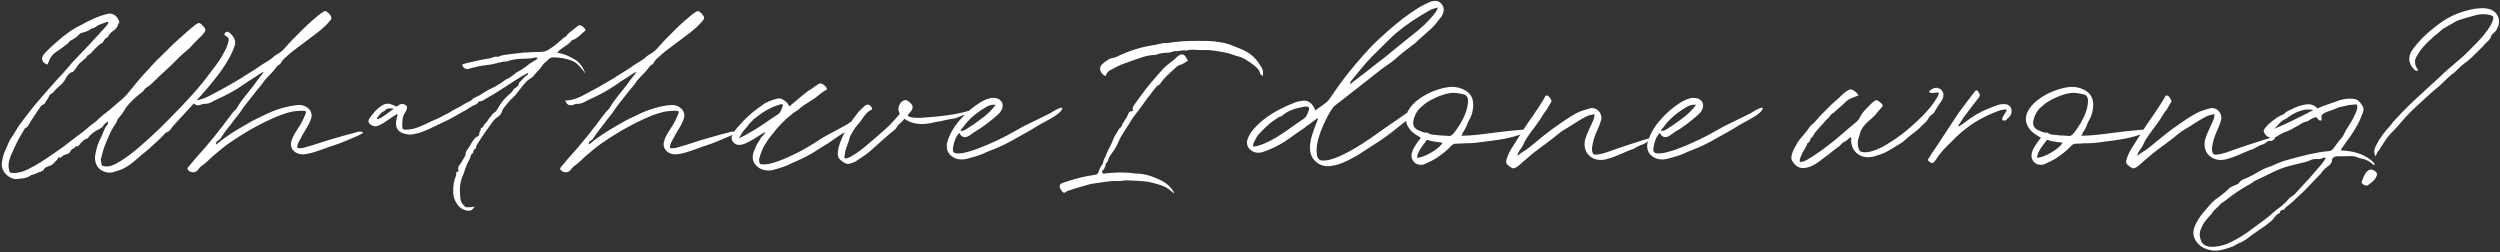 <?xml version="1.0" encoding="UTF-8"?> <svg xmlns="http://www.w3.org/2000/svg" width="654" height="66" viewBox="0 0 654 66" fill="none"><rect x="0" y="0" width="654" height="66" fill="#333333" stroke="none"/> <path d="M4.264 46.84C5.56 46.696 6.856 46.696 7.912 45.976C8.152 45.736 8.536 45.688 8.776 45.64C9.448 45.448 9.928 45.064 10.648 44.92C10.888 44.776 11.224 44.728 11.416 44.44C11.704 43.72 12.472 43.576 13 43.384C13.528 43.144 13.96 42.952 14.248 42.472C14.68 42.04 15.16 41.704 15.304 41.128H15.448C15.592 41.08 15.544 41.224 15.64 41.368C16.168 41.032 16.6 40.504 17.176 40.408C17.848 40.312 18.232 40.024 18.52 39.4C18.76 38.92 19.528 38.872 19.768 38.296C20.536 38.44 20.776 37.864 21.112 37.432C21.592 36.952 22.072 36.424 22.792 36.232C22.984 36.232 23.032 36.088 23.128 35.944C23.896 34.888 24.952 34.264 26.104 33.688C26.392 33.496 26.872 33.256 26.968 32.968C27.256 32.392 27.784 32.248 28.168 31.72C28.312 32.152 28.264 32.44 28.12 32.584C27.304 33.448 27.112 34.504 26.632 35.512C25.768 37.096 25.144 38.872 24.904 40.6C24.568 42.904 25.816 44.728 28.024 45.112C28.84 45.304 29.56 45.064 30.28 44.824C31.432 44.536 32.632 44.008 33.592 43.336C34.744 42.52 35.896 41.56 37 40.552C37.96 39.736 38.968 39.016 39.88 38.104C40.744 37.288 41.656 36.52 42.424 35.704C42.856 35.32 43.144 34.744 43.72 34.552C44.296 34.36 44.584 33.928 44.872 33.496L45.352 32.872C46.36 31.816 53.464 24.088 54.376 22.936C55.528 21.496 56.68 20.152 57.784 18.616C59.272 16.504 60.616 14.296 61.432 11.848C61.528 11.56 61.576 11.32 61.528 11.032C61.432 9.88 60.712 9.064 59.896 8.44C59.512 8.2 59.128 8.248 58.84 8.68C58.552 8.968 58.648 9.208 59.176 9.448C59.176 9.496 59.224 9.496 59.272 9.544C59.8 9.832 59.896 10.12 59.8 10.648C59.56 11.992 58.936 13.144 58.264 14.344C57.208 16.36 55.672 18.04 54.328 19.912C51.064 24.424 44.2 31.192 41.992 33.4C40.984 34.312 40.024 35.272 39.016 36.184C37.384 37.672 35.752 39.112 33.976 40.456C32.44 41.56 30.856 42.76 29.032 43.384C28.312 43.576 27.736 43.624 27.064 43.432C26.824 43.432 26.632 43.336 26.584 43.048C26.536 42.568 26.344 42.088 26.392 41.608C26.728 40.504 26.92 39.4 27.304 38.392C28.12 36.376 28.888 34.312 30.184 32.44C30.568 32.056 30.568 31.432 30.904 31.048C31.48 30.328 32.056 29.704 32.488 28.936C33.016 27.928 33.832 27.064 34.6 26.296C35.416 25.48 36.28 24.76 37.24 24.04C37.672 23.752 37.816 23.224 38.2 22.984C39.496 22.264 40.456 21.064 41.512 20.104C43.096 18.568 44.776 17.176 46.264 15.592C47.272 14.536 48.424 13.576 49.528 12.664C50.344 11.8 51.112 10.888 51.976 10.072C52.408 9.688 52.936 9.208 53.272 8.728C53.896 7.96 53.896 7.72 53.272 6.952C53.176 6.904 53.128 6.856 53.08 6.76C52.216 5.848 52.072 5.8 51.064 6.52C49.576 7.672 48.232 8.92 46.888 10.12C45.16 11.56 43.672 13.24 42.04 14.776C40.36 16.264 39.016 18.04 37.432 19.624C36.04 21.16 34.744 22.888 33.352 24.52C32.344 25.768 31.048 26.632 29.896 27.688C28.552 28.984 26.872 29.992 25.576 31.336C24.856 32.104 23.896 32.536 23.128 33.304C21.784 34.504 20.296 35.512 18.856 36.616C17.32 37.864 15.832 38.968 14.248 40.024C11.944 41.608 9.64 43.192 7.096 44.392C5.848 44.968 4.648 45.304 3.352 45.256C2.584 45.256 2.44 45.016 2.344 44.296C2.056 43.048 2.392 41.8 2.872 40.648C3.352 39.544 3.832 38.44 4.36 37.384C4.936 36.088 5.752 34.984 6.472 33.688C6.52 33.544 6.568 33.4 6.76 33.4C6.952 33.4 7.048 33.256 7.144 33.208C7.96 31.864 8.824 30.472 9.736 29.176C10.072 28.696 10.408 28.072 10.888 27.592C11.128 27.304 11.608 27.352 11.752 27.016C11.992 26.344 12.568 25.912 12.808 25.24C12.904 24.952 13.144 24.664 13.336 24.568C13.864 24.328 14.152 23.896 14.488 23.512C15.064 22.888 15.736 22.408 16.312 21.832C16.744 21.304 17.08 20.776 17.368 20.2C17.8 19.624 18.136 19.048 18.904 18.856C19.144 18.856 19.288 18.52 19.528 18.328C19.912 17.848 20.2 17.272 20.584 16.84C21.016 16.264 21.64 15.976 22.024 15.496C22.216 15.352 22.552 15.208 22.648 14.92C22.744 14.728 22.84 14.488 23.08 14.392C23.752 14.152 24.088 13.48 24.616 13C25.192 12.424 25.768 11.752 26.536 11.368C27.256 10.984 27.256 9.928 28.12 9.784L28.216 9.688C28.456 9.112 28.888 8.632 29.368 8.248C30.136 7.768 30.712 7.192 30.904 6.328C30.952 6.088 31.24 6.04 31.24 5.752L30.952 5.08C30.472 4.072 29.368 3.304 28.12 3.64C25.624 4.216 23.32 5.368 21.064 6.616C18.808 7.672 16.84 9.208 14.92 10.888C13.768 11.896 12.568 12.952 11.56 14.104C10.552 15.208 10.984 16.504 12.424 16.888C13.144 15.016 13.624 14.248 14.92 13.432C15.976 12.76 16.888 12.04 17.848 11.272C17.992 11.128 18.088 10.888 18.28 10.744C19.192 10.216 20.152 9.736 20.824 8.872C20.872 8.776 20.968 8.776 21.064 8.728C21.976 8.344 23.032 8.296 23.8 7.528C23.848 7.48 23.896 7.528 23.992 7.48C24.376 7.432 24.76 7.192 25.096 7C25.96 6.328 26.968 6.136 27.976 5.752C28.12 5.656 28.264 5.752 28.408 5.896C28.12 6.52 27.64 7.048 27.16 7.528L22.84 12.232C21.496 13.576 20.2 15.016 18.856 16.408C17.848 17.56 16.888 18.76 15.832 19.864C14.488 21.256 13.24 22.792 11.896 24.232C10.264 26.104 8.632 27.976 7.144 29.992C6.616 30.712 5.944 31.48 5.416 32.248C4.6 33.304 4.072 34.408 3.352 35.464C2.536 36.52 2.008 37.864 1.48 39.112C1 40.072 0.712 41.176 0.52 42.328C0.232 43.96 0.952 45.208 2.2 46.12C2.824 46.552 3.544 46.936 4.264 46.84ZM28.312 31.72C28.312 31.672 28.312 31.624 28.36 31.624L28.408 31.672L28.36 31.72H28.312ZM51.282 44.872C51.858 44.536 52.05 43.96 52.53 43.576C53.682 42.808 54.642 41.8 55.698 40.84C57.09 39.64 58.53 38.44 60.018 37.384C61.602 36.28 63.186 35.32 64.818 34.312C67.506 32.776 70.242 31.336 73.17 30.184C74.658 29.656 76.098 29.128 77.73 29.032C78.45 28.984 79.218 28.888 79.986 29.08C80.13 29.416 79.986 29.752 79.842 29.992C79.314 31.336 78.642 32.632 77.826 33.784C77.154 34.84 76.482 35.896 76.194 37.048C75.906 38.152 76.29 39.112 77.202 39.784C78.114 40.408 79.17 40.504 80.274 40.264C82.722 39.832 85.026 38.728 87.378 38.008C89.106 37.432 90.738 36.76 92.37 36.04C93.042 35.752 93.81 35.464 94.434 35.08C94.626 34.984 94.962 34.888 94.962 34.6C94.05 34.168 93.234 34.648 92.418 34.84C90.882 35.176 89.346 35.704 87.858 36.088C85.314 36.76 82.866 37.72 80.322 38.392C79.458 38.68 78.642 38.92 77.73 38.68C77.778 38.104 77.874 37.672 78.114 37.192L79.314 34.984C80.034 33.736 80.85 32.584 81.33 31.192C81.858 29.896 81.282 28.6 80.082 27.928C79.074 27.352 78.018 27.4 76.962 27.592C73.842 28.024 70.962 29.128 68.178 30.568C66.69 31.24 65.202 32.056 63.762 32.92C61.314 34.312 59.01 35.8 56.898 37.528C56.754 37.672 56.658 37.816 56.466 37.72C56.562 37.336 56.61 36.952 56.994 36.808C57.33 36.664 57.618 36.328 57.81 36.04C58.626 34.696 59.682 33.448 60.642 32.2C61.314 31.192 62.178 30.328 62.85 29.32C64.146 27.304 65.73 25.576 67.122 23.704C67.746 22.936 68.418 22.264 68.946 21.4C69.042 21.208 69.186 21.064 69.33 20.92C70.098 19.96 71.106 19.144 71.874 18.136C72.258 17.656 72.594 17.032 73.266 16.792C73.314 16.744 73.362 16.6 73.458 16.504C73.842 15.736 74.466 15.208 75.09 14.68C76.146 13.672 77.346 12.808 78.498 11.944C80.034 10.84 81.474 9.688 82.962 8.584C84.21 7.624 85.41 6.568 86.37 5.368C86.802 4.84 86.802 4.6 86.466 4.072C86.274 3.832 86.13 3.544 85.842 3.352C85.266 2.824 85.026 2.776 84.45 3.16C83.874 3.592 83.25 3.976 82.722 4.504C81.042 5.848 79.458 7.384 77.97 8.92C76.914 9.928 75.906 10.984 74.946 12.088C74.274 12.904 73.554 13.624 72.642 14.104C72.306 14.296 72.018 14.488 71.778 14.68C70.818 15.64 69.57 16.216 68.418 16.984C67.122 17.944 65.73 18.76 64.338 19.624C63.666 20.056 62.994 20.536 62.274 20.92C60.354 22.072 58.434 23.176 56.466 24.184C54.546 25.24 52.626 26.296 50.37 26.296C50.61 27.256 51.426 27.784 52.386 27.448C52.722 27.352 53.058 27.16 53.49 27.16C54.114 27.208 54.69 27.016 55.218 26.776C55.842 26.392 56.466 26.152 57.042 25.864C59.25 24.856 61.506 23.656 63.522 22.264C64.962 21.208 66.594 20.296 68.082 19.24C68.322 19.096 68.562 18.904 68.994 18.904C68.13 20.008 67.314 20.968 66.642 21.976C65.058 24.088 63.282 25.96 61.986 28.216C61.65 28.792 61.074 29.128 60.69 29.704C57.666 33.784 54.498 37.816 51.042 41.56C50.466 42.232 49.89 43 49.266 43.672C49.074 43.912 48.978 44.104 49.122 44.392C49.602 45.064 50.61 45.256 51.282 44.872ZM122.213 55.096C123.125 55.24 123.605 54.952 124.181 54.04C123.557 54.184 122.981 54.184 122.309 54.232C121.925 54.232 121.637 54.088 121.397 53.8C120.677 53.128 120.389 52.312 120.389 51.352C120.245 49.528 120.245 47.752 121.061 45.976C121.493 45.016 121.685 44.008 122.165 43C122.453 42.28 122.981 41.608 123.125 40.84C123.221 40.6 123.269 40.216 123.701 40.072C123.845 40.024 123.749 39.832 123.797 39.688C123.893 39.4 123.941 39.064 124.277 38.968C124.469 38.824 124.613 38.68 124.565 38.44C124.565 38.104 124.757 37.864 124.949 37.576C125.381 36.856 125.813 36.232 126.245 35.56C127.061 34.36 127.877 33.256 128.693 32.104C129.173 31.432 129.653 30.904 130.325 30.52C130.805 30.184 131.141 29.704 131.285 29.224C131.477 28.6 131.813 28.168 132.197 27.736C132.821 27.064 133.253 26.296 133.973 25.72C134.501 25.288 134.885 24.856 135.317 24.28C135.797 23.656 136.277 22.984 136.805 22.36C137.381 21.784 137.861 21.016 138.533 20.68C139.349 20.248 139.781 19.576 140.309 19C140.885 18.424 141.413 17.848 141.845 17.176C142.181 16.552 142.853 16.216 143.285 15.736C143.573 15.4 144.053 15.016 144.581 15.016C146.405 14.968 148.133 15.304 149.717 15.928C150.773 16.36 151.541 17.224 152.213 18.04C152.549 18.472 152.885 18.856 153.173 19.336C152.597 17.752 151.781 16.36 150.341 15.544C148.949 14.728 147.509 14.008 145.781 13.816C146.117 13.288 146.549 13 146.933 12.712C147.845 11.992 148.949 11.512 149.621 10.504C149.669 10.456 149.861 10.456 149.957 10.408C151.301 9.88 152.117 8.776 153.221 7.912C152.837 7.144 152.309 6.76 151.589 6.568C151.301 6.664 151.061 6.856 150.821 7.048C149.957 7.912 148.757 8.392 148.133 9.496C147.509 9.736 147.125 10.216 146.597 10.648C145.733 11.416 144.821 12.184 143.813 12.808C143.141 13.192 142.613 13.528 141.797 13.576C140.165 13.576 138.533 13.672 136.805 13.768C135.317 13.912 133.733 14.152 132.149 14.344C131.669 14.44 131.141 14.488 130.661 14.728C130.469 14.824 130.181 14.92 129.989 14.824C129.701 14.776 129.413 14.872 129.173 14.92C128.309 15.304 127.349 15.4 126.437 15.544C125.045 15.784 123.701 16.168 122.309 16.456C121.829 16.552 121.349 16.696 120.917 16.888C121.061 17.752 121.829 18.232 122.645 17.992C123.029 17.896 123.365 17.752 123.749 17.704C125.333 17.224 127.013 17.08 128.645 16.84C129.941 16.6 131.285 16.024 132.677 16.072C132.773 16.024 132.965 15.928 133.109 15.88C134.453 15.496 135.893 15.352 137.285 15.352C138.053 15.304 138.773 15.352 139.493 15.16C139.877 15.064 140.261 14.92 140.645 15.208C140.501 15.496 140.261 15.64 140.069 15.736C139.253 16.216 138.437 16.696 137.717 17.32C137.045 17.848 136.373 18.28 135.653 18.664C135.461 18.76 135.221 18.856 135.125 18.952C134.453 19.528 133.829 20.008 133.109 20.44C132.677 20.632 132.197 20.824 131.909 21.112C131.141 21.736 130.325 22.168 129.509 22.648C128.741 23.08 127.877 23.416 127.109 23.896C126.197 24.472 125.285 25.096 124.325 25.48C124.133 25.576 123.941 25.672 123.749 25.816C123.125 26.584 122.117 26.728 121.397 27.256C120.581 27.784 119.765 28.216 118.853 28.648C118.037 29.08 117.269 29.704 116.357 30.04C115.685 30.376 115.061 30.808 114.389 31.048C112.757 31.72 111.173 32.584 109.493 33.256C108.485 33.64 107.429 33.88 106.325 33.928C105.413 33.976 105.173 33.784 105.221 32.824C105.269 31.624 105.221 30.472 105.989 29.416C106.229 29.176 106.277 28.792 106.421 28.456C106.469 28.264 106.517 28.072 106.469 27.88C106.181 27.256 105.125 27.016 104.549 27.352C104.213 27.544 104.021 27.784 103.637 27.88C103.397 27.688 103.109 27.592 102.773 27.448C101.861 27.016 100.949 26.968 99.941 27.592C98.597 28.408 97.637 29.608 96.725 30.856C96.149 31.624 96.341 32.248 97.157 32.728C97.829 33.16 98.549 33.112 99.317 32.728C100.805 32.008 102.053 30.904 103.541 30.04C103.637 29.944 103.781 29.752 104.021 29.944C103.925 30.472 103.733 31.048 103.637 31.624C103.349 33.832 104.453 34.744 106.277 35.08C107.285 35.368 108.437 35.08 109.541 34.792C111.653 34.168 113.573 33.064 115.589 32.152C116.597 31.72 117.653 31.144 118.661 30.616C119.621 30.088 120.533 29.464 121.541 28.984C122.549 28.456 123.413 27.688 124.469 27.352C124.757 27.208 124.949 27.016 125.093 26.776C125.189 26.68 125.189 26.536 125.381 26.536C126.245 26.536 126.869 25.912 127.589 25.528C129.989 24.232 132.197 22.648 134.501 21.208C135.749 20.44 136.853 19.672 138.149 19.048C138.197 19.336 138.005 19.624 137.909 19.672C137.141 19.96 136.805 20.824 136.085 21.304C135.989 21.4 135.845 21.496 135.797 21.736C135.749 22.312 135.317 22.696 134.837 22.984C134.645 23.128 134.357 23.272 134.261 23.512C133.925 24.184 133.301 24.616 132.773 25.096C131.957 25.816 131.285 26.68 130.757 27.496C130.229 28.264 129.989 29.224 128.981 29.656C128.933 29.656 128.933 29.704 128.933 29.704C128.645 30.376 127.925 30.76 127.637 31.48C127.349 32.008 126.821 32.296 126.533 32.824C126.389 33.064 126.389 33.4 125.957 33.448C125.861 33.448 125.765 33.544 125.765 33.592C125.909 34.168 125.285 34.504 125.381 34.984C125.381 35.368 125.237 35.56 124.949 35.704C124.469 35.8 124.229 36.184 123.941 36.52C123.653 37 123.269 37.432 123.077 37.912C122.597 38.824 121.685 39.448 121.781 40.6C121.781 40.648 121.733 40.648 121.733 40.696C121.157 41.656 120.725 42.568 120.053 43.384C119.861 43.72 119.765 44.056 119.909 44.392C119.957 44.632 120.005 44.872 119.717 45.064C119.621 45.016 119.717 44.824 119.573 44.824C119.141 45.208 119.477 45.736 119.237 46.12C118.709 47.224 118.613 48.376 118.565 49.48C118.469 50.92 118.757 52.168 119.573 53.368C120.149 54.28 121.061 54.904 122.213 55.096ZM98.693 31.192C98.549 31 98.597 30.856 98.789 30.664C99.269 30.04 99.701 29.416 100.469 29.08C100.565 29.032 100.661 28.984 100.709 28.888C101.381 28.168 102.197 28.312 103.013 28.456C101.285 29.608 99.845 31 98.693 31.192ZM148.782 44.872C149.358 44.536 149.55 43.96 150.03 43.576C151.182 42.808 152.142 41.8 153.198 40.84C154.59 39.64 156.03 38.44 157.518 37.384C159.102 36.28 160.686 35.32 162.318 34.312C165.006 32.776 167.742 31.336 170.67 30.184C172.158 29.656 173.598 29.128 175.23 29.032C175.95 28.984 176.718 28.888 177.486 29.08C177.63 29.416 177.486 29.752 177.342 29.992C176.814 31.336 176.142 32.632 175.326 33.784C174.654 34.84 173.982 35.896 173.694 37.048C173.406 38.152 173.79 39.112 174.702 39.784C175.614 40.408 176.67 40.504 177.774 40.264C180.222 39.832 182.526 38.728 184.878 38.008C186.606 37.432 188.238 36.76 189.87 36.04C190.542 35.752 191.31 35.464 191.934 35.08C192.126 34.984 192.462 34.888 192.462 34.6C191.55 34.168 190.734 34.648 189.918 34.84C188.382 35.176 186.846 35.704 185.358 36.088C182.814 36.76 180.366 37.72 177.822 38.392C176.958 38.68 176.142 38.92 175.23 38.68C175.278 38.104 175.374 37.672 175.614 37.192L176.814 34.984C177.534 33.736 178.35 32.584 178.83 31.192C179.358 29.896 178.782 28.6 177.582 27.928C176.574 27.352 175.518 27.4 174.462 27.592C171.342 28.024 168.462 29.128 165.678 30.568C164.19 31.24 162.702 32.056 161.262 32.92C158.814 34.312 156.51 35.8 154.398 37.528C154.254 37.672 154.158 37.816 153.966 37.72C154.062 37.336 154.11 36.952 154.494 36.808C154.83 36.664 155.118 36.328 155.31 36.04C156.126 34.696 157.182 33.448 158.142 32.2C158.814 31.192 159.678 30.328 160.35 29.32C161.646 27.304 163.23 25.576 164.622 23.704C165.246 22.936 165.918 22.264 166.446 21.4C166.542 21.208 166.686 21.064 166.83 20.92C167.598 19.96 168.606 19.144 169.374 18.136C169.758 17.656 170.094 17.032 170.766 16.792C170.814 16.744 170.862 16.6 170.958 16.504C171.342 15.736 171.966 15.208 172.59 14.68C173.646 13.672 174.846 12.808 175.998 11.944C177.534 10.84 178.974 9.688 180.462 8.584C181.71 7.624 182.91 6.568 183.87 5.368C184.302 4.84 184.302 4.6 183.966 4.072C183.774 3.832 183.63 3.544 183.342 3.352C182.766 2.824 182.526 2.776 181.95 3.16C181.374 3.592 180.75 3.976 180.222 4.504C178.542 5.848 176.958 7.384 175.47 8.92C174.414 9.928 173.406 10.984 172.446 12.088C171.774 12.904 171.054 13.624 170.142 14.104C169.806 14.296 169.518 14.488 169.278 14.68C168.318 15.64 167.07 16.216 165.918 16.984C164.622 17.944 163.23 18.76 161.838 19.624C161.166 20.056 160.494 20.536 159.774 20.92C157.854 22.072 155.934 23.176 153.966 24.184C152.046 25.24 150.126 26.296 147.87 26.296C148.11 27.256 148.926 27.784 149.886 27.448C150.222 27.352 150.558 27.16 150.99 27.16C151.614 27.208 152.19 27.016 152.718 26.776C153.342 26.392 153.966 26.152 154.542 25.864C156.75 24.856 159.006 23.656 161.022 22.264C162.462 21.208 164.094 20.296 165.582 19.24C165.822 19.096 166.062 18.904 166.494 18.904C165.63 20.008 164.814 20.968 164.142 21.976C162.558 24.088 160.782 25.96 159.486 28.216C159.15 28.792 158.574 29.128 158.19 29.704C155.166 33.784 151.998 37.816 148.542 41.56C147.966 42.232 147.39 43 146.766 43.672C146.574 43.912 146.478 44.104 146.622 44.392C147.102 45.064 148.11 45.256 148.782 44.872ZM202.289 44.44C203.969 43.96 205.649 43.528 207.185 42.664C207.521 42.472 207.905 42.328 208.289 42.184C208.865 41.944 209.393 41.656 209.969 41.416C211.889 40.504 213.665 39.352 215.441 38.2C215.777 37.96 216.161 37.768 216.497 37.576L218.513 36.184C218.753 35.992 219.041 35.848 219.281 35.656C219.761 35.272 222.929 33.544 223.745 32.632C224.129 32.248 224.513 31.816 224.609 31.24C224.513 31.144 224.465 31.096 224.417 31.096C224.321 31.048 224.129 31.048 224.033 31.096C223.121 31.432 222.401 31.96 221.633 32.536L215.345 35.944C214.049 36.808 212.705 37.624 211.361 38.44C209.345 39.64 207.281 40.648 205.121 41.56C203.825 42.136 202.481 42.568 201.089 42.904C200.465 43 199.841 43 199.265 43C198.881 42.952 198.641 42.76 198.641 42.376C198.593 41.944 198.497 41.512 198.737 41.128C198.785 40.984 198.785 40.84 198.833 40.696C199.169 39.832 199.409 38.968 199.889 38.2C200.513 37.192 201.137 36.136 201.953 35.224C202.289 34.84 202.625 34.408 202.961 33.976C203.777 32.92 204.737 32.008 205.697 31.096C206.081 30.76 206.465 30.424 206.849 30.136L207.665 29.464C208.097 29.176 208.625 28.888 209.009 28.552C209.825 27.784 210.785 27.208 211.697 26.632C212.417 26.152 213.185 25.72 213.857 25.144C214.529 24.568 215.201 23.992 216.017 23.608C216.353 23.464 216.353 23.272 216.209 22.936C215.969 22.552 215.633 22.312 215.297 22.072C214.865 21.784 214.481 21.736 214.049 22.024L213.185 22.6C212.945 22.792 212.705 22.984 212.465 23.128C210.929 23.992 209.681 25.192 208.337 26.296L206.609 27.736C206.561 27.784 206.465 27.784 206.417 27.784C206.177 26.92 205.457 26.44 204.737 26.008C204.257 25.672 203.729 25.72 203.249 25.816C201.905 26.2 200.609 26.584 199.505 27.448C198.497 28.168 197.489 28.84 196.577 29.656C195.089 30.904 193.745 32.344 192.497 33.832C192.113 34.312 191.825 34.792 191.585 35.272C190.961 36.424 191.921 37.864 193.217 37.912C193.889 37.912 194.465 37.768 195.089 37.48C196.481 36.856 197.777 36.04 199.073 35.176C199.409 34.984 199.745 34.792 200.033 34.6C200.081 34.6 200.081 34.648 200.129 34.648C200.129 34.696 200.177 34.792 200.129 34.792C199.937 35.08 199.697 35.368 199.457 35.608C199.169 35.8 198.977 36.088 198.833 36.424C198.785 36.52 198.689 36.664 198.641 36.808C197.921 37.672 197.585 38.728 197.153 39.736L197.009 40.312C196.721 41.416 197.009 42.424 197.777 43.24C198.257 43.768 198.881 44.2 199.601 44.392C200.465 44.632 201.377 44.68 202.289 44.44ZM193.313 36.136C193.889 35.176 194.369 34.216 195.185 33.448C195.473 33.16 195.713 32.776 195.953 32.44C196.241 32.104 196.577 31.864 196.865 31.528C197.057 31.144 197.489 30.952 197.825 30.712C198.929 29.8 200.081 28.984 201.329 28.408C202.241 27.928 203.249 27.544 204.257 27.256H204.689C204.833 27.592 204.737 27.88 204.593 28.216C204.449 28.6 204.257 28.984 204.065 29.368C203.921 29.56 203.777 29.704 203.585 29.848C202.529 30.568 201.473 31.24 200.465 31.96C199.697 32.44 198.929 33.016 198.161 33.496C196.625 34.36 195.185 35.32 193.601 36.04C193.505 36.088 193.409 36.088 193.313 36.136ZM242.914 30.664C241.762 30.76 240.61 30.904 239.458 30.808C238.738 30.76 238.066 30.712 237.442 30.28C237.586 29.848 237.922 29.56 238.21 29.272C238.93 28.264 238.93 27.688 238.162 26.92C237.922 26.632 237.538 26.488 237.202 26.248C236.962 26.104 236.674 26.152 236.434 26.296C235.906 26.536 235.474 26.92 235.282 27.448C234.85 28.264 234.994 29.032 235.378 29.8C234.514 30.808 233.602 31.864 232.642 32.824C231.298 34.12 229.81 35.32 228.418 36.568C226.978 37.816 225.586 39.016 224.05 40.072C223.474 40.456 222.85 40.792 222.274 41.128C221.842 41.32 221.41 41.56 220.882 41.368C220.978 40.552 221.026 39.736 221.314 38.92C221.602 37.96 222.082 37 222.274 35.992C222.274 35.848 222.418 35.656 222.466 35.512C222.994 34.6 223.474 33.592 224.242 32.776C224.674 32.296 225.106 31.816 225.442 31.24C226.21 30.184 226.882 29.128 228.178 28.6C228.13 28.168 227.938 27.928 227.698 27.688C227.41 27.304 226.786 27.256 226.354 27.592C225.73 28.168 225.01 28.744 224.434 29.464C222.514 31.864 220.834 34.456 219.778 37.288C219.394 38.44 219.058 39.544 219.202 40.744C219.298 41.08 219.346 41.32 219.586 41.56C220.114 42.088 220.69 42.568 221.41 42.808C221.602 42.856 221.842 42.952 222.082 42.856C222.706 42.712 223.426 42.52 223.954 42.136C225.202 41.32 226.498 40.504 227.602 39.544C229.81 37.672 231.826 35.656 234.082 33.928C234.226 33.784 234.322 33.688 234.466 33.496C234.946 32.488 236.002 31.96 236.578 31.048C238.114 32.152 239.746 32.488 241.522 32.44C242.242 32.392 243.01 32.296 243.73 32.152C245.362 31.72 245.698 31.864 247.426 31.384C249.634 30.904 249.634 31.096 250.402 30.76C251.266 30.424 252.658 29.752 253.618 29.752C253.666 29.752 253.762 29.752 253.858 29.704C255.298 29.272 255.634 29.176 255.874 27.976C252.85 29.608 247.906 30.28 242.914 30.664ZM277.791 28.216C277.695 28.168 277.503 28.168 277.407 28.216C276.399 28.552 275.583 29.08 274.671 29.656L267.711 33.064C266.223 33.928 264.687 34.744 263.199 35.56C260.895 36.76 258.639 37.768 256.287 38.68C254.895 39.256 253.455 39.688 251.967 40.024C251.343 40.12 250.719 40.168 250.143 40.12C249.663 40.072 249.423 39.832 249.327 39.544C249.279 39.352 249.279 39.16 249.279 39.016V38.968C249.279 38.776 249.327 38.536 249.375 38.296C249.615 37.048 249.951 35.896 250.911 34.792C251.103 34.936 251.199 35.128 251.247 35.272C251.775 35.848 252.399 36.184 253.503 35.512L254.943 34.504C257.151 33.256 259.167 31.624 261.039 29.992C262.815 28.408 262.719 26.392 260.799 25.72C260.223 25.576 259.695 25.576 259.023 25.672C257.919 25.96 256.911 26.44 255.951 27.112C253.551 28.696 251.535 30.664 249.807 33.016C248.895 34.36 248.223 35.704 247.791 37.192C247.359 38.968 248.079 40.456 249.375 41.128C249.615 41.32 249.903 41.416 250.191 41.512C251.007 41.752 251.871 41.8 252.879 41.56C254.655 41.08 256.431 40.648 258.111 39.784C258.495 39.592 258.927 39.448 259.311 39.304C259.935 39.064 260.559 38.776 261.183 38.536C263.295 37.624 265.311 36.472 267.327 35.32C267.711 35.08 268.143 34.888 268.479 34.696L270.831 33.304C271.071 33.112 271.407 32.968 271.695 32.776C272.271 32.392 275.775 30.664 276.783 29.752C277.263 29.368 277.743 28.936 277.935 28.36C277.887 28.264 277.839 28.216 277.791 28.216ZM252.015 33.16C253.599 30.952 255.711 29.32 258.015 27.976C258.735 27.496 259.599 27.352 260.463 27.4C258.879 29.656 256.623 31.192 254.415 32.728C252.111 34.264 252.159 34.216 251.343 34.264C251.295 33.784 251.775 33.544 252.015 33.16ZM289.21 19.912C289.498 19 290.026 18.52 290.698 18.232C291.802 17.656 292.858 17.032 294.01 16.648C295.546 16.072 297.082 15.592 298.666 15.016C299.818 14.632 301.114 14.344 302.41 14.344C302.554 14.296 302.65 14.296 302.794 14.2C303.754 13.816 304.762 13.816 305.77 13.768C306.154 13.672 306.634 13.528 307.066 13.432C307.114 13.432 307.258 13.336 307.306 13.336C308.314 13.528 309.274 12.952 310.33 13.24C311.818 12.76 313.354 13.192 314.842 13.096C316.81 13 318.682 13.432 320.65 13.768C321.658 13.96 322.714 14.44 323.818 14.728C325.21 15.016 326.458 15.928 327.658 16.792C328.474 17.416 329.386 18.088 329.674 19.24C329.77 19.528 330.106 19.672 330.298 19.96C330.49 19.144 330.49 18.376 330.058 17.704C329.098 16.024 327.85 14.488 326.074 13.528C325.066 12.952 324.058 12.568 322.906 12.136C321.274 11.368 319.546 11.032 317.722 10.84C316.426 10.696 315.082 10.696 313.738 10.696C312.298 10.696 310.81 10.696 309.418 10.792C307.978 10.888 306.586 11.08 305.242 11.272C304.858 11.272 304.474 11.224 304.09 11.32C303.226 11.464 302.362 11.752 301.498 11.848C298.282 12.376 295.21 13.336 292.282 14.776C291.994 14.872 291.706 15.064 291.466 15.112C290.218 15.16 289.354 15.976 288.442 16.696C287.338 17.512 287.674 19.24 289.21 19.912ZM277.882 50.104C278.17 50.44 278.506 50.584 278.938 50.152C279.082 49.96 279.37 49.912 279.562 49.864C280.762 49.48 281.866 49.096 283.066 48.76C284.266 48.424 285.418 48.04 286.57 47.944C288.538 47.656 290.41 47.272 292.33 47.368C293.098 47.368 293.866 47.224 294.586 47.176C295.93 47.224 297.274 47.272 298.618 47.368C300.442 47.464 302.218 47.944 303.898 48.52C304.426 48.76 304.954 48.904 305.338 49.24C306.01 49.624 306.49 50.104 307.114 50.584C307.066 50.392 307.114 50.344 307.066 50.248C306.346 49 305.29 47.992 303.994 47.32C302.074 46.36 300.106 45.592 298.042 45.448C297.178 45.4 296.314 45.352 295.546 45.208C293.29 45.064 291.13 45.112 288.922 45.4C288.682 45.448 288.394 45.352 288.346 45.208C288.298 45.064 288.346 44.68 288.442 44.584C288.73 44.392 288.922 44.152 288.97 43.816C288.97 43.624 289.162 43.432 289.306 43.288C289.018 43.096 289.258 42.856 289.402 42.664C289.594 42.472 289.882 42.184 289.882 41.896C290.074 41.08 290.602 40.504 291.034 39.832C291.706 39.016 292.186 38.056 292.618 37.048C293.482 35.032 294.874 33.304 296.026 31.336C296.506 30.52 297.178 29.752 297.802 28.936L299.53 26.584C299.914 26.008 300.346 25.432 300.778 24.904C301.306 24.136 301.882 23.464 302.506 22.696C302.698 22.408 303.226 22.264 303.466 21.976C304.426 20.488 305.77 19.336 307.066 18.136C307.642 17.608 308.17 17.032 309.034 16.888C309.61 16.648 310.138 16.264 310.762 15.88C310.666 15.64 310.57 15.544 310.474 15.4C309.85 14.056 309.13 13.864 307.978 14.824C307.642 15.064 307.45 15.304 307.21 15.544C306.202 16.312 305.194 17.08 304.33 17.944C303.13 19.24 301.93 20.68 300.73 22.072C299.866 23.08 299.146 24.184 298.33 25.192C297.706 26.104 296.986 26.968 296.41 27.928C296.314 28.072 296.266 28.456 296.314 28.6C296.458 28.984 296.218 29.128 295.978 29.128C295.402 29.08 295.354 29.416 295.162 29.8C295.018 30.136 294.826 30.472 294.682 30.808C294.442 31.144 294.202 31.48 293.962 31.912C293.818 32.152 293.578 32.488 293.482 32.872C293.338 33.208 293.146 33.4 292.81 33.64C292.81 33.64 292.714 33.736 292.714 33.784C292.186 34.744 291.466 35.656 291.13 36.664C290.842 37.576 290.362 38.296 289.978 39.112C289.69 39.736 289.354 40.408 289.162 41.032C288.922 41.512 288.586 41.944 288.586 42.52C288.586 42.616 288.49 42.76 288.442 42.904C288.25 43.192 288.058 43.384 287.962 43.576C287.722 44.008 287.482 44.536 287.386 45.064C287.242 45.352 287.05 45.544 286.714 45.688C285.178 45.928 283.642 46.168 282.106 46.6C280.714 46.936 279.322 47.416 277.978 47.848C277.162 48.184 277.018 48.616 277.402 49.384C277.498 49.672 277.69 49.864 277.882 50.104ZM347.578 43.48C349.978 43.336 352.186 42.232 354.298 41.08C356.026 40.12 357.658 38.92 359.386 37.864C361.594 36.52 363.658 34.984 365.626 33.352C366.922 32.296 367.306 32.152 368.506 31C369.178 30.376 369.61 28.792 368.65 29.128C365.722 31.192 362.938 33.016 360.01 35.128C357.754 36.712 355.498 38.248 353.098 39.544C351.226 40.552 349.402 41.464 347.338 41.896C346.858 41.992 346.378 41.992 345.994 41.992C345.178 42.04 344.698 41.416 344.554 40.744C344.266 39.16 344.506 37.672 344.89 36.232C345.658 33.592 346.81 31.144 348.202 28.84C348.586 28.264 348.97 27.784 349.498 27.4C352.042 25.432 354.538 23.464 357.082 21.496L361.258 18.184C361.738 17.848 362.266 17.512 362.746 17.128C363.418 16.648 364.042 16.264 364.666 15.736C365.386 15.16 366.01 14.536 366.778 13.912C367.834 13.048 368.986 12.232 370.09 11.368C371.338 10.264 372.538 9.112 373.786 8.056C375.13 6.952 376.09 5.608 377.098 4.312C377.338 3.928 377.53 3.496 377.626 3.064C377.914 1.96 377.146 0.568 375.994 0.28C375.322 0.184 374.746 0.28 374.17 0.472C371.578 1.528 369.37 3.112 367.162 4.744C364.906 6.424 362.842 8.296 360.778 10.168C357.994 12.76 355.546 15.64 353.146 18.568C351.226 20.92 349.498 23.368 347.818 25.864C347.53 26.296 347.146 26.68 346.714 26.968C346.138 27.496 345.466 27.88 344.794 28.36L344.122 28.888C344.026 28.648 343.978 28.552 343.882 28.408C343.258 27.016 342.25 26.2 340.81 26.344C340.042 26.44 339.226 26.584 338.506 26.92C335.194 28.216 332.074 29.848 329.434 32.248C328.186 33.4 327.034 34.648 326.41 36.28C325.93 37.48 326.314 38.632 327.322 39.352C328.378 40.12 329.53 40.072 330.586 39.688C332.506 39.016 334.33 38.152 336.058 37.048C337.018 36.424 338.026 35.704 338.938 35.032C339.706 34.504 340.426 33.976 341.194 33.496C341.53 33.16 341.962 32.872 342.394 32.584C343.162 32.056 343.882 31.48 344.65 30.904C344.698 30.952 344.746 31 344.746 31.096C344.746 31.288 344.65 31.48 344.554 31.72C344.074 33.016 343.546 34.264 343.162 35.608C342.73 37.096 342.49 38.584 342.874 40.12C343.354 42.136 345.418 43.624 347.578 43.48ZM353.098 22.072C353.194 21.4 353.53 21.064 353.818 20.728C354.586 19.72 355.45 18.808 356.17 17.848C357.85 15.784 359.77 13.912 361.69 12.04C362.89 10.84 364.138 9.592 365.482 8.44C366.73 7.432 367.978 6.472 369.322 5.56C370.858 4.552 372.49 3.544 374.122 2.632C374.698 2.296 375.37 2.2 376.138 1.96C375.898 2.968 375.274 3.544 374.794 4.168C374.074 4.984 373.354 5.752 372.586 6.52C371.962 7.096 371.386 7.576 370.714 8.152C368.602 9.88 366.394 11.56 364.282 13.336C362.074 15.256 359.626 16.936 357.37 18.808L353.098 22.072ZM327.802 38.344C327.85 37.96 327.802 37.672 327.898 37.48C328.33 36.712 328.666 35.848 329.194 35.224C330.49 33.832 331.882 32.392 333.514 31.336C333.994 31 334.474 30.568 335.098 30.424C335.242 30.424 335.386 30.28 335.53 30.184C336.73 29.128 338.218 28.552 339.754 28.216C340.282 28.12 340.81 27.976 341.338 27.88C341.53 27.832 341.722 27.88 341.914 27.88C342.346 27.928 342.538 28.168 342.442 28.6C342.154 29.56 341.866 30.52 340.954 31.144C339.034 32.392 337.162 33.832 335.242 35.08C333.37 36.328 331.402 37.432 329.194 38.104C328.762 38.248 328.378 38.296 327.802 38.344ZM372.378 43.048C372.426 43.048 372.522 43 372.522 43C373.674 42.472 374.778 41.992 375.882 41.272C377.274 40.312 378.57 39.352 379.722 38.056C380.058 37.768 380.346 37.624 380.826 37.576C381.834 37.624 382.89 37.432 383.898 37.48C384.858 37.432 385.722 37.432 386.586 37.288C389.706 36.856 392.826 36.616 395.898 35.752C397.434 35.368 398.778 34.792 400.41 34.36C400.554 34.36 400.746 34.216 400.698 33.88C399.882 33.64 399.066 33.784 398.25 33.928C395.466 34.168 392.634 34.456 389.898 34.84C387.402 35.176 385.002 35.464 382.506 35.512C382.506 35.512 382.362 35.56 382.314 35.512C382.218 35.416 382.314 35.32 382.458 35.32C382.602 34.648 383.082 34.168 383.322 33.64C383.754 32.92 383.898 32.056 384.378 31.336C385.002 30.28 385.29 29.08 385.385 27.928C385.53 25.624 384.666 24.184 382.65 23.32C381.162 22.648 379.626 22.6 377.994 22.936C376.266 23.32 374.634 23.896 373.098 24.712C371.37 25.672 369.93 26.728 368.778 28.312C367.242 30.52 367.53 32.488 369.21 34.312C369.978 34.984 370.842 35.56 371.706 36.04L370.938 37.048C370.314 37.96 369.642 38.872 369.354 39.928C368.826 41.944 370.41 43.48 372.378 43.048ZM376.218 35.368C375.258 35.224 374.25 35.368 373.434 34.696C372.666 34.792 372.138 34.552 371.514 34.264C370.65 33.976 369.738 33.448 369.69 32.296C369.69 32.2 369.642 32.056 369.69 31.96C369.882 30.568 370.506 29.224 371.466 28.264C372.234 27.592 373.002 26.872 373.914 26.392C375.594 25.48 377.322 24.664 379.242 24.376C380.442 24.136 381.738 24.424 382.986 24.712C383.609 24.856 383.946 25.384 384.042 26.104C384.042 27.208 383.85 28.216 383.514 29.224C382.746 31.384 381.594 33.256 380.154 35.032C379.674 35.464 379.386 35.656 378.858 35.56C377.946 35.416 377.13 35.512 376.218 35.368ZM370.698 41.272C370.89 39.4 372.234 38.104 373.29 36.568C374.682 37.048 376.074 37.144 377.37 37.336C376.602 38.92 372.522 41.272 370.698 41.272ZM432.319 35.896C429.487 36.712 423.055 38.824 420.223 39.88C419.407 40.168 418.543 40.36 417.727 40.456C417.439 40.456 417.151 40.456 416.959 40.36H416.911C416.575 40.024 416.383 39.448 416.479 38.632C416.671 37.192 417.055 35.896 417.631 34.552C418.111 33.544 418.543 32.536 418.831 31.432C419.359 29.896 417.775 27.688 415.663 28.408C414.799 28.696 414.031 28.888 413.167 29.224C411.487 30.04 409.951 31.048 408.367 32.152C405.439 34.072 402.847 36.28 400.159 38.488C398.671 39.688 398.527 39.496 397.087 40.648C397.039 40.696 396.895 40.744 396.895 40.648C396.895 40.648 396.943 40.552 396.991 40.552C397.135 39.736 397.711 39.112 398.191 38.392C398.863 37.24 398.479 37.624 399.199 36.424C400.303 34.648 401.695 33.064 402.895 31.24C403.423 30.424 403.903 29.512 404.575 28.744L405.679 26.872C405.823 26.68 405.967 26.488 405.823 26.2C405.535 25.672 405.247 25.096 404.623 24.952C404.239 25.048 404.095 25.288 404.095 25.528C403.135 27.064 402.127 28.696 401.119 30.136C398.863 33.256 397.903 34.936 395.887 38.104C395.167 39.16 394.543 40.312 394.159 41.56C393.871 42.28 393.967 42.856 394.591 43.288C394.735 43.384 394.927 43.576 395.071 43.672C395.791 44.152 396.079 44.152 396.799 43.672C397.711 43.096 398.335 42.328 399.199 41.656C401.887 39.256 403.471 38.344 406.303 36.136C407.311 35.368 408.223 34.456 409.375 33.832C411.151 32.824 412.831 31.576 414.607 30.664C415.375 30.184 416.239 30.04 417.103 29.848C417.151 30.568 416.959 31.048 416.719 31.672C415.999 33.304 415.135 34.888 414.655 36.568C414.319 38.056 414.655 39.4 415.375 40.312L415.423 40.36C415.855 40.888 416.383 41.272 417.007 41.512C417.823 41.848 418.735 41.944 419.791 41.752C420.607 41.56 421.423 41.32 422.191 41.032C423.487 40.552 424.687 39.976 425.935 39.448C426.559 39.16 427.183 39.112 427.711 38.728C428.287 38.44 428.767 38.104 429.343 37.912C430.015 37.768 430.927 37.144 431.071 36.952C431.167 36.856 431.311 36.76 431.503 36.856C432.223 37.048 432.607 36.52 433.039 36.088C432.751 35.944 432.607 35.8 432.319 35.896ZM461.025 28.216C460.929 28.168 460.737 28.168 460.641 28.216C459.633 28.552 458.817 29.08 457.905 29.656L450.945 33.064C449.457 33.928 447.921 34.744 446.433 35.56C444.129 36.76 441.873 37.768 439.521 38.68C438.129 39.256 436.689 39.688 435.201 40.024C434.577 40.12 433.953 40.168 433.377 40.12C432.897 40.072 432.657 39.832 432.561 39.544C432.513 39.352 432.513 39.16 432.513 39.016V38.968C432.513 38.776 432.561 38.536 432.609 38.296C432.849 37.048 433.185 35.896 434.145 34.792C434.337 34.936 434.433 35.128 434.481 35.272C435.009 35.848 435.633 36.184 436.737 35.512L438.177 34.504C440.385 33.256 442.401 31.624 444.273 29.992C446.049 28.408 445.953 26.392 444.033 25.72C443.457 25.576 442.929 25.576 442.257 25.672C441.153 25.96 440.145 26.44 439.185 27.112C436.785 28.696 434.769 30.664 433.041 33.016C432.129 34.36 431.457 35.704 431.025 37.192C430.593 38.968 431.313 40.456 432.609 41.128C432.849 41.32 433.137 41.416 433.425 41.512C434.241 41.752 435.105 41.8 436.113 41.56C437.889 41.08 439.665 40.648 441.345 39.784C441.729 39.592 442.161 39.448 442.545 39.304C443.169 39.064 443.793 38.776 444.417 38.536C446.529 37.624 448.545 36.472 450.561 35.32C450.945 35.08 451.377 34.888 451.713 34.696L454.065 33.304C454.305 33.112 454.641 32.968 454.929 32.776C455.505 32.392 459.009 30.664 460.017 29.752C460.497 29.368 460.977 28.936 461.169 28.36C461.121 28.264 461.073 28.216 461.025 28.216ZM435.249 33.16C436.833 30.952 438.945 29.32 441.249 27.976C441.969 27.496 442.833 27.352 443.697 27.4C442.113 29.656 439.857 31.192 437.649 32.728C435.345 34.264 435.393 34.216 434.577 34.264C434.529 33.784 435.009 33.544 435.249 33.16ZM473.164 43.72C474.268 43.384 475.324 42.712 476.236 41.992C477.148 41.224 478.204 40.6 479.116 39.784C479.884 39.112 480.748 38.632 481.516 37.912C481.756 37.576 482.044 37.288 482.38 37.144C482.86 36.952 483.244 36.568 483.628 36.28C483.82 36.136 483.916 35.896 484.204 35.944C484.348 36.184 484.252 36.472 484.252 36.712C484.3 39.256 486.124 41.224 488.908 41.128C490.108 41.08 491.26 40.6 492.412 40.216C493.42 39.832 494.284 39.256 495.196 38.728L497.548 37.288C498.508 36.568 499.324 35.704 500.284 35.032C501.052 34.456 501.868 33.832 502.54 33.112C503.116 32.44 503.884 32.008 504.316 31.24C504.604 30.664 505.036 30.136 505.612 29.8C505.756 29.704 505.9 29.512 505.996 29.416C506.428 28.552 506.956 27.832 507.436 27.064C507.868 26.44 508.348 25.816 508.396 25.048C508.588 23.8 507.244 22.648 506.044 23.032C505.612 23.176 505.18 23.416 504.844 23.704C504.7 23.848 504.604 23.944 504.652 24.088C505.468 24.664 506.332 23.992 507.244 24.28C507.148 24.856 506.86 25.288 506.62 25.72C504.892 28.552 502.492 30.856 499.996 33.064C498.412 34.504 496.636 35.848 494.812 37C493.18 38.104 491.452 39.064 489.532 39.592C488.812 39.784 488.092 39.928 487.324 39.784C486.604 39.736 486.316 39.304 486.172 38.728C485.932 37.768 485.884 36.76 486.316 35.848C486.364 35.608 486.46 35.368 486.508 35.128C486.7 34.12 487.276 33.256 487.948 32.536C488.764 31.672 489.724 30.952 490.54 30.088C491.116 29.464 491.596 28.744 492.22 28.12C492.7 27.64 492.556 27.4 492.028 26.92L491.596 26.584C491.02 26.104 490.78 26.104 490.204 26.536C489.82 26.776 489.532 27.16 489.148 27.496C488.236 28.408 487.276 29.272 486.7 30.424C486.412 30.952 486.124 31.528 485.644 31.864C484.924 32.44 484.252 33.016 483.58 33.592C482.092 34.84 480.652 36.184 479.068 37.384C477.916 38.248 476.764 39.208 475.516 40.024C474.604 40.648 473.692 41.272 472.732 41.8C472.156 42.136 471.532 42.376 470.908 42.376C470.812 42.232 470.812 42.136 470.812 42.04C470.812 41.464 471.1 40.984 471.292 40.504C471.676 39.448 472.492 38.632 472.78 37.528C473.356 37.24 473.596 36.712 473.692 36.136C473.692 36.04 473.788 36.04 473.884 35.992C474.172 35.944 474.172 35.656 474.316 35.512C474.556 35.128 474.7 34.744 475.036 34.456C475.564 33.736 476.236 33.112 476.86 32.392C477.292 31.864 477.724 31.336 478.252 30.904C478.78 30.424 478.972 29.704 479.692 29.512C480.748 28.456 481.996 27.544 483.052 26.44C483.532 26.008 484.108 25.768 484.732 25.528C485.164 25.336 485.644 25.144 486.172 25C485.836 24.328 485.308 23.896 484.732 23.56C484.3 23.32 483.868 23.32 483.388 23.656C482.14 24.376 481.276 25.528 480.172 26.392C478.828 27.496 477.676 28.84 476.476 29.992C475.612 30.856 474.94 31.816 474.076 32.536C473.692 32.776 473.404 33.112 473.212 33.496C472.78 34.216 472.108 34.84 471.58 35.56C471.052 36.232 470.428 36.856 470.044 37.624C469.564 38.536 468.988 39.4 468.748 40.408C468.604 41.032 468.508 41.656 468.892 42.184C469.996 43.912 471.292 44.296 473.164 43.72ZM505.008 42.52C505.392 42.76 505.68 42.664 506.016 42.328C506.16 42.184 506.256 42.04 506.352 41.896C507.456 40.072 508.944 38.536 510.528 37.048C512.208 35.224 514.224 33.592 516.288 32.2C518.496 30.76 520.896 29.704 523.248 28.84C523.776 28.696 524.352 28.648 524.88 28.6C524.976 28.888 524.88 29.032 524.784 29.176C524.496 29.608 524.256 30.04 524.016 30.472C523.728 30.808 523.728 31.336 523.92 31.528C524.112 31.48 524.352 31.528 524.688 31.528C525.024 31.144 525.312 30.856 525.696 30.52C526.704 29.368 526.272 27.544 524.88 27.304C524.256 27.208 523.584 27.208 522.864 27.4C521.904 27.688 520.896 28.12 519.936 28.504C517.776 29.368 515.76 30.616 513.888 32.104C513.408 32.488 512.976 32.776 512.352 33.112C512.304 32.776 512.4 32.488 512.64 32.344C513.168 31.576 513.648 30.664 514.272 29.944C515.376 28.456 516.528 26.92 517.68 25.48C517.968 25.048 518.016 24.664 517.728 24.376C517.584 24.088 517.44 23.656 517.008 23.608C516.672 23.704 516.576 23.992 516.384 24.232C514.992 26.056 513.6 27.832 512.256 29.704C510.48 32.44 508.656 35.176 506.832 37.96C506.16 39.016 505.392 39.976 504.768 41.08C504.576 41.368 504.288 41.656 504.384 41.992C504.672 42.232 504.864 42.376 505.008 42.52ZM534.565 43.048C534.613 43.048 534.709 43 534.709 43C535.861 42.472 536.965 41.992 538.069 41.272C539.461 40.312 540.757 39.352 541.909 38.056C542.245 37.768 542.533 37.624 543.013 37.576C544.021 37.624 545.077 37.432 546.085 37.48C547.045 37.432 547.909 37.432 548.773 37.288C551.893 36.856 555.013 36.616 558.085 35.752C559.621 35.368 560.965 34.792 562.597 34.36C562.741 34.36 562.933 34.216 562.885 33.88C562.069 33.64 561.253 33.784 560.437 33.928C557.653 34.168 554.821 34.456 552.085 34.84C549.589 35.176 547.189 35.464 544.693 35.512C544.693 35.512 544.549 35.56 544.501 35.512C544.405 35.416 544.501 35.32 544.645 35.32C544.789 34.648 545.269 34.168 545.509 33.64C545.941 32.92 546.085 32.056 546.565 31.336C547.189 30.28 547.477 29.08 547.573 27.928C547.717 25.624 546.853 24.184 544.837 23.32C543.349 22.648 541.813 22.6 540.181 22.936C538.453 23.32 536.821 23.896 535.285 24.712C533.557 25.672 532.117 26.728 530.965 28.312C529.429 30.52 529.717 32.488 531.397 34.312C532.165 34.984 533.029 35.56 533.893 36.04L533.125 37.048C532.501 37.96 531.829 38.872 531.541 39.928C531.013 41.944 532.597 43.48 534.565 43.048ZM538.405 35.368C537.445 35.224 536.437 35.368 535.621 34.696C534.853 34.792 534.325 34.552 533.701 34.264C532.837 33.976 531.925 33.448 531.877 32.296C531.877 32.2 531.829 32.056 531.877 31.96C532.069 30.568 532.693 29.224 533.653 28.264C534.421 27.592 535.189 26.872 536.101 26.392C537.781 25.48 539.509 24.664 541.429 24.376C542.629 24.136 543.925 24.424 545.173 24.712C545.797 24.856 546.133 25.384 546.229 26.104C546.229 27.208 546.037 28.216 545.701 29.224C544.933 31.384 543.781 33.256 542.341 35.032C541.861 35.464 541.573 35.656 541.045 35.56C540.133 35.416 539.317 35.512 538.405 35.368ZM532.885 41.272C533.077 39.4 534.421 38.104 535.477 36.568C536.869 37.048 538.261 37.144 539.557 37.336C538.789 38.92 534.709 41.272 532.885 41.272ZM594.506 35.896C591.674 36.712 585.242 38.824 582.41 39.88C581.594 40.168 580.73 40.36 579.914 40.456C579.626 40.456 579.338 40.456 579.146 40.36H579.098C578.762 40.024 578.57 39.448 578.666 38.632C578.858 37.192 579.242 35.896 579.818 34.552C580.298 33.544 580.73 32.536 581.018 31.432C581.546 29.896 579.962 27.688 577.85 28.408C576.986 28.696 576.218 28.888 575.354 29.224C573.674 30.04 572.138 31.048 570.554 32.152C567.626 34.072 565.034 36.28 562.346 38.488C560.858 39.688 560.714 39.496 559.274 40.648C559.226 40.696 559.082 40.744 559.082 40.648C559.082 40.648 559.13 40.552 559.178 40.552C559.322 39.736 559.898 39.112 560.378 38.392C561.05 37.24 560.666 37.624 561.386 36.424C562.49 34.648 563.882 33.064 565.082 31.24C565.61 30.424 566.09 29.512 566.762 28.744L567.866 26.872C568.01 26.68 568.154 26.488 568.01 26.2C567.722 25.672 567.434 25.096 566.81 24.952C566.426 25.048 566.282 25.288 566.282 25.528C565.322 27.064 564.314 28.696 563.306 30.136C561.05 33.256 560.09 34.936 558.074 38.104C557.354 39.16 556.73 40.312 556.346 41.56C556.058 42.28 556.154 42.856 556.778 43.288C556.922 43.384 557.114 43.576 557.258 43.672C557.978 44.152 558.266 44.152 558.986 43.672C559.898 43.096 560.522 42.328 561.386 41.656C564.074 39.256 565.658 38.344 568.49 36.136C569.498 35.368 570.41 34.456 571.562 33.832C573.338 32.824 575.018 31.576 576.794 30.664C577.562 30.184 578.426 30.04 579.29 29.848C579.338 30.568 579.146 31.048 578.906 31.672C578.186 33.304 577.322 34.888 576.842 36.568C576.506 38.056 576.842 39.4 577.562 40.312L577.61 40.36C578.042 40.888 578.57 41.272 579.194 41.512C580.01 41.848 580.922 41.944 581.978 41.752C582.794 41.56 583.61 41.32 584.378 41.032C585.674 40.552 586.874 39.976 588.122 39.448C588.746 39.16 589.37 39.112 589.898 38.728C590.474 38.44 590.954 38.104 591.53 37.912C592.202 37.768 593.114 37.144 593.258 36.952C593.354 36.856 593.498 36.76 593.69 36.856C594.41 37.048 594.794 36.52 595.226 36.088C594.938 35.944 594.794 35.8 594.506 35.896ZM578.156 65.416C580.124 65.896 581.996 65.176 583.772 64.6C584.54 64.36 585.116 63.832 585.74 63.592C587.18 63.112 588.236 62.104 589.436 61.24C590.3 60.664 591.164 60.04 592.076 59.416C592.748 59.032 593.228 58.504 593.9 58.024C594.86 57.4 595.196 56.104 596.396 55.72L596.444 55.672C596.444 55 596.876 54.952 597.404 54.856C597.548 54.856 597.548 54.712 597.644 54.616C597.836 54.424 597.98 54.184 598.124 54.088C599.084 53.416 599.9 52.696 600.716 51.88C601.292 51.304 601.82 50.872 602.348 50.344C603.452 49.336 604.412 48.184 605.468 47.128C605.996 46.648 606.428 46.072 607.004 45.544C607.532 44.872 608.06 44.152 608.828 43.624C609.452 43.24 610.076 42.616 610.076 41.752C610.028 41.416 610.796 40.888 611.228 40.888C612.572 40.888 614.012 40.84 615.452 40.84C616.172 40.84 616.892 41.32 617.612 41.464C618.812 41.608 619.868 42.184 620.828 43.048C620.924 43.144 621.02 43.24 621.26 43.096C621.02 42.52 620.636 42.184 620.156 41.8C617.852 40.024 615.212 39.496 612.476 39.352C612.332 39.16 612.38 39.112 612.428 39.064C613.292 37.864 614.06 36.712 614.924 35.56C615.644 34.552 616.268 33.4 616.892 32.344C617.372 31.48 617.66 30.568 618.044 29.656C618.428 28.84 618.38 28.216 617.9 27.496C617.372 26.68 616.796 25.96 615.692 25.864C614.108 25.672 612.524 25.96 611.036 26.584C609.452 27.16 607.82 27.64 606.236 28.36C605.372 27.4 604.316 27.112 603.116 27.352C601.292 27.592 599.66 28.456 598.076 29.272C597.932 29.32 597.884 29.368 597.884 29.464C597.74 29.656 597.5 29.8 597.26 29.944C596.396 30.28 595.58 30.76 594.812 31.384C593.948 32.056 593.084 32.68 592.46 33.64C592.076 34.024 592.124 34.408 592.412 34.888C593.276 36.328 594.812 36.28 595.772 35.608C596.492 35.128 597.26 34.696 598.172 34.408C598.7 34.216 599.132 33.976 599.612 33.736C600.62 33.208 601.484 32.632 602.444 32.104C602.876 31.864 603.452 31.864 603.932 31.576C604.556 31.048 605.228 30.856 605.852 30.616C606.38 30.856 606.428 31.768 607.292 31.48L607.34 31C607.148 30.328 607.436 29.848 608.06 29.56C609.116 29.032 610.316 28.792 611.372 28.264C611.996 27.976 612.716 27.88 613.436 27.736C614.444 27.4 615.452 27.4 616.556 27.304C616.844 28.264 616.508 28.984 616.172 29.704C615.5 31.336 614.588 32.68 613.676 34.12C613.292 34.84 613.004 35.656 612.428 36.232C611.708 37 611.228 37.816 610.604 38.584C610.22 39.208 609.836 39.496 609.116 39.544C605.708 39.832 602.444 40.744 599.228 41.608C597.452 42.04 595.82 42.664 594.332 43.384C593.564 43.672 592.844 43.912 592.172 44.2C590.684 44.968 589.34 45.88 587.852 46.504C586.988 46.84 586.076 47.176 585.548 48.04C585.452 48.184 585.308 48.184 585.212 48.232C584.588 48.52 583.868 48.712 583.292 49.144C582.188 50.248 580.988 51.208 579.644 52.12C578.588 52.936 577.724 54.04 576.812 55.096C575.612 56.44 574.604 57.928 573.98 59.656C573.644 60.616 573.74 61.528 574.124 62.44C574.94 64.168 576.428 65.032 578.156 65.416ZM594.956 33.688C595.868 32.872 596.492 31.816 597.548 31.288C597.932 31.192 598.316 30.904 598.652 30.616C599.9 29.656 601.388 29.032 602.924 28.696C603.644 28.6 604.46 28.648 605.18 28.792C601.82 30.52 598.46 32.248 594.956 33.688ZM578.3 64.552C576.62 64.408 575.804 63.784 575.468 61.72C575.324 60.664 575.804 59.752 576.236 58.84C576.812 57.832 577.58 56.968 578.396 56.104L578.54 56.008C578.972 54.904 580.172 54.376 580.844 53.416C581.276 52.984 581.804 52.792 582.236 52.408C584.252 50.776 586.412 49.336 588.716 48.088C589.388 47.608 590.108 47.128 590.972 46.792C592.364 46.168 593.756 45.4 595.148 44.776C596.108 44.344 597.116 43.912 598.076 43.624L601.484 42.76C602.54 42.52 603.548 42.328 604.556 41.848C604.988 41.656 605.516 41.56 606.044 41.608C606.572 41.656 607.052 41.608 607.58 41.368C607.82 41.176 608.06 41.224 608.444 41.32C607.964 42.136 607.532 42.76 606.956 43.384C605.996 44.44 605.132 45.544 604.22 46.552C602.924 47.992 601.532 49.384 600.236 50.872C599.708 51.352 599.036 51.544 598.604 52.168C598.124 52.792 597.5 53.368 596.876 53.848C596.348 54.328 595.676 54.712 595.1 55.24C593.468 56.776 591.596 58.072 589.772 59.416C587.564 61.144 585.26 62.632 582.716 63.736C581.372 64.264 579.836 64.648 578.3 64.552ZM621.457 40.888C621.601 40.504 621.697 40.36 621.793 40.168C621.889 39.928 621.937 39.64 622.129 39.544C622.417 39.304 622.561 38.968 622.753 38.632C623.137 38.008 623.521 37.432 623.953 36.808C624.577 35.848 625.345 34.936 626.209 34.12C627.601 32.728 628.753 31.144 630.097 29.8C631.633 28.216 633.265 26.824 634.849 25.336C635.905 24.376 636.961 23.416 638.065 22.552C639.217 21.544 640.225 20.392 641.425 19.432C641.761 19.192 642.145 18.952 642.433 18.616C643.153 17.848 643.921 17.176 644.785 16.504C645.505 16.024 646.273 15.352 646.897 14.728C647.953 13.672 649.057 12.664 650.017 11.56C650.641 10.888 651.553 10.312 651.745 9.256C651.841 9.112 651.985 9.016 652.081 8.872C652.369 8.536 652.801 8.296 652.993 7.96C653.665 6.808 654.049 5.656 653.473 4.264C652.753 2.776 651.409 2.248 649.825 2.152C648.193 2.056 646.465 2.44 644.881 2.872C642.145 3.64 639.649 4.936 637.393 6.76C634.945 8.584 632.785 10.648 631.009 13.144C629.857 14.824 630.049 16.744 631.537 18.136C631.777 18.472 632.065 18.568 632.449 18.52C632.497 18.424 632.545 18.376 632.545 18.328C632.497 18.184 632.449 18.088 632.353 17.992C631.585 16.792 631.585 15.688 632.257 14.632C632.737 13.816 633.265 13 633.937 12.232C634.609 11.464 635.473 10.648 636.337 9.88C636.865 9.304 637.537 8.92 638.161 8.344C638.497 8.104 638.689 7.816 639.025 7.576C640.225 6.904 641.377 6.232 642.529 5.56C642.865 5.416 643.249 5.224 643.633 5.128C645.121 4.648 646.561 4.264 648.001 3.88C649.153 3.64 650.353 3.64 651.553 3.976C652.177 4.168 652.417 4.456 652.177 5.08C652.081 5.608 651.841 6.088 651.601 6.52C650.449 8.536 648.913 10.216 647.329 11.8C645.889 13.288 644.449 14.728 642.817 16.072C641.233 17.416 639.649 18.76 638.113 20.248C635.425 22.696 632.689 25.192 630.049 27.688C628.753 28.984 627.457 30.376 626.209 31.72C625.873 32.056 625.633 32.536 625.249 32.92C623.761 34.504 622.465 36.232 621.505 38.2C621.217 38.872 620.977 39.496 621.169 40.168C621.169 40.36 621.265 40.504 621.457 40.888ZM618.865 48.52C619.057 48.52 619.345 48.568 619.489 48.424C620.353 47.752 621.265 47.176 621.697 46.072C621.937 45.688 621.841 45.304 621.553 44.968C620.689 44.2 619.873 44.152 619.153 44.92C618.433 45.688 618.193 46.648 617.809 47.608C617.761 47.704 617.953 48.088 618.145 48.184C618.289 48.376 618.577 48.424 618.865 48.52Z" fill="white"></path> </svg> 